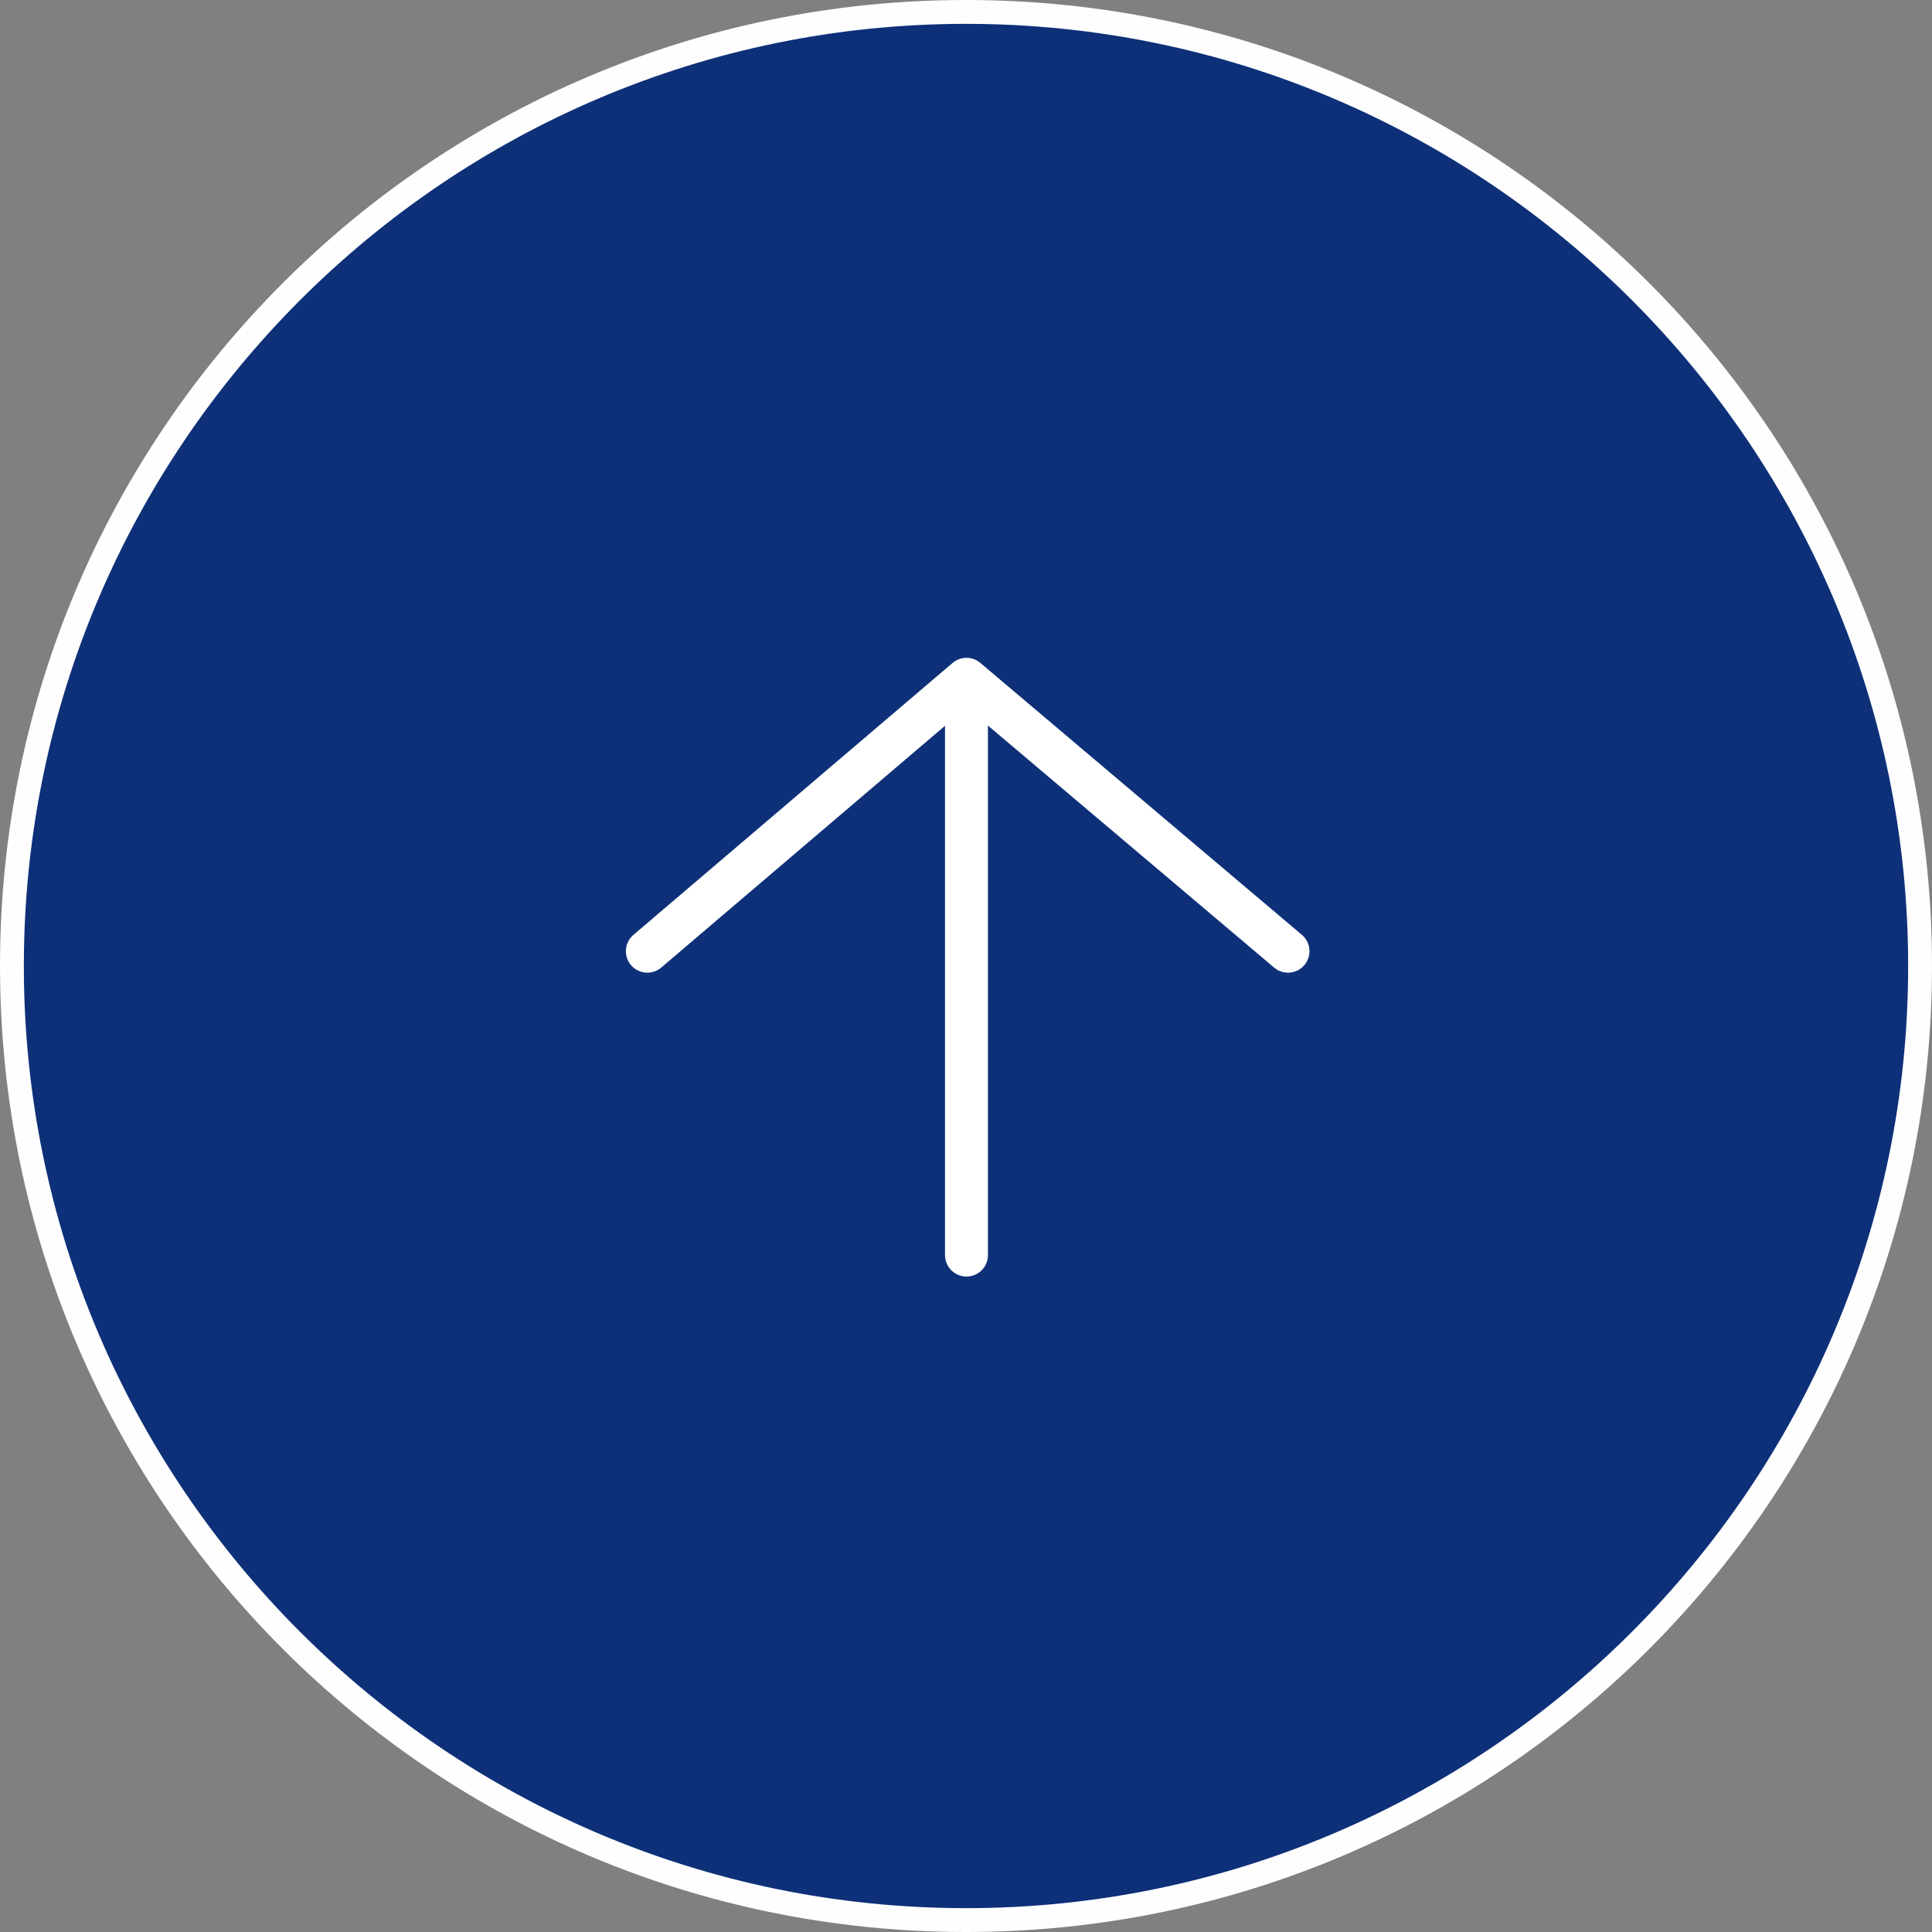 <?xml version="1.0" encoding="UTF-8"?>
<svg id="_レイヤー_2" data-name=" レイヤー 2" xmlns="http://www.w3.org/2000/svg" viewBox="0 0 81 81">
  <rect x="0" y="0" width="81" height="81" fill="#808080" stroke="none"/>
  <defs>
    <style>
      .cls-1 {
        fill: #fefefe;
      }

      .cls-2 {
        fill: #0d3078;
      }

      .cls-3 {
        fill: none;
        stroke: #fff;
        stroke-linecap: round;
        stroke-linejoin: round;
        stroke-width: 1.8px;
      }
    </style>
  </defs>
  <g id="footer">
    <circle class="cls-2" cx="40.5" cy="40.5" r="40"/>
    <path class="cls-1" d="M40.5,1c21.78,0,39.5,17.72,39.5,39.5s-17.72,39.5-39.5,39.5S1,62.28,1,40.5,18.72,1,40.5,1M40.5,0C18.13,0,0,18.13,0,40.5s18.13,40.5,40.5,40.5,40.5-18.13,40.5-40.5S62.87,0,40.5,0h0Z"/>
    <polyline class="cls-3" points="27.14 39.88 40.52 28.48 54 39.88"/>
    <line class="cls-3" x1="40.52" y1="29.68" x2="40.52" y2="52.62"/>
  </g>
</svg>
